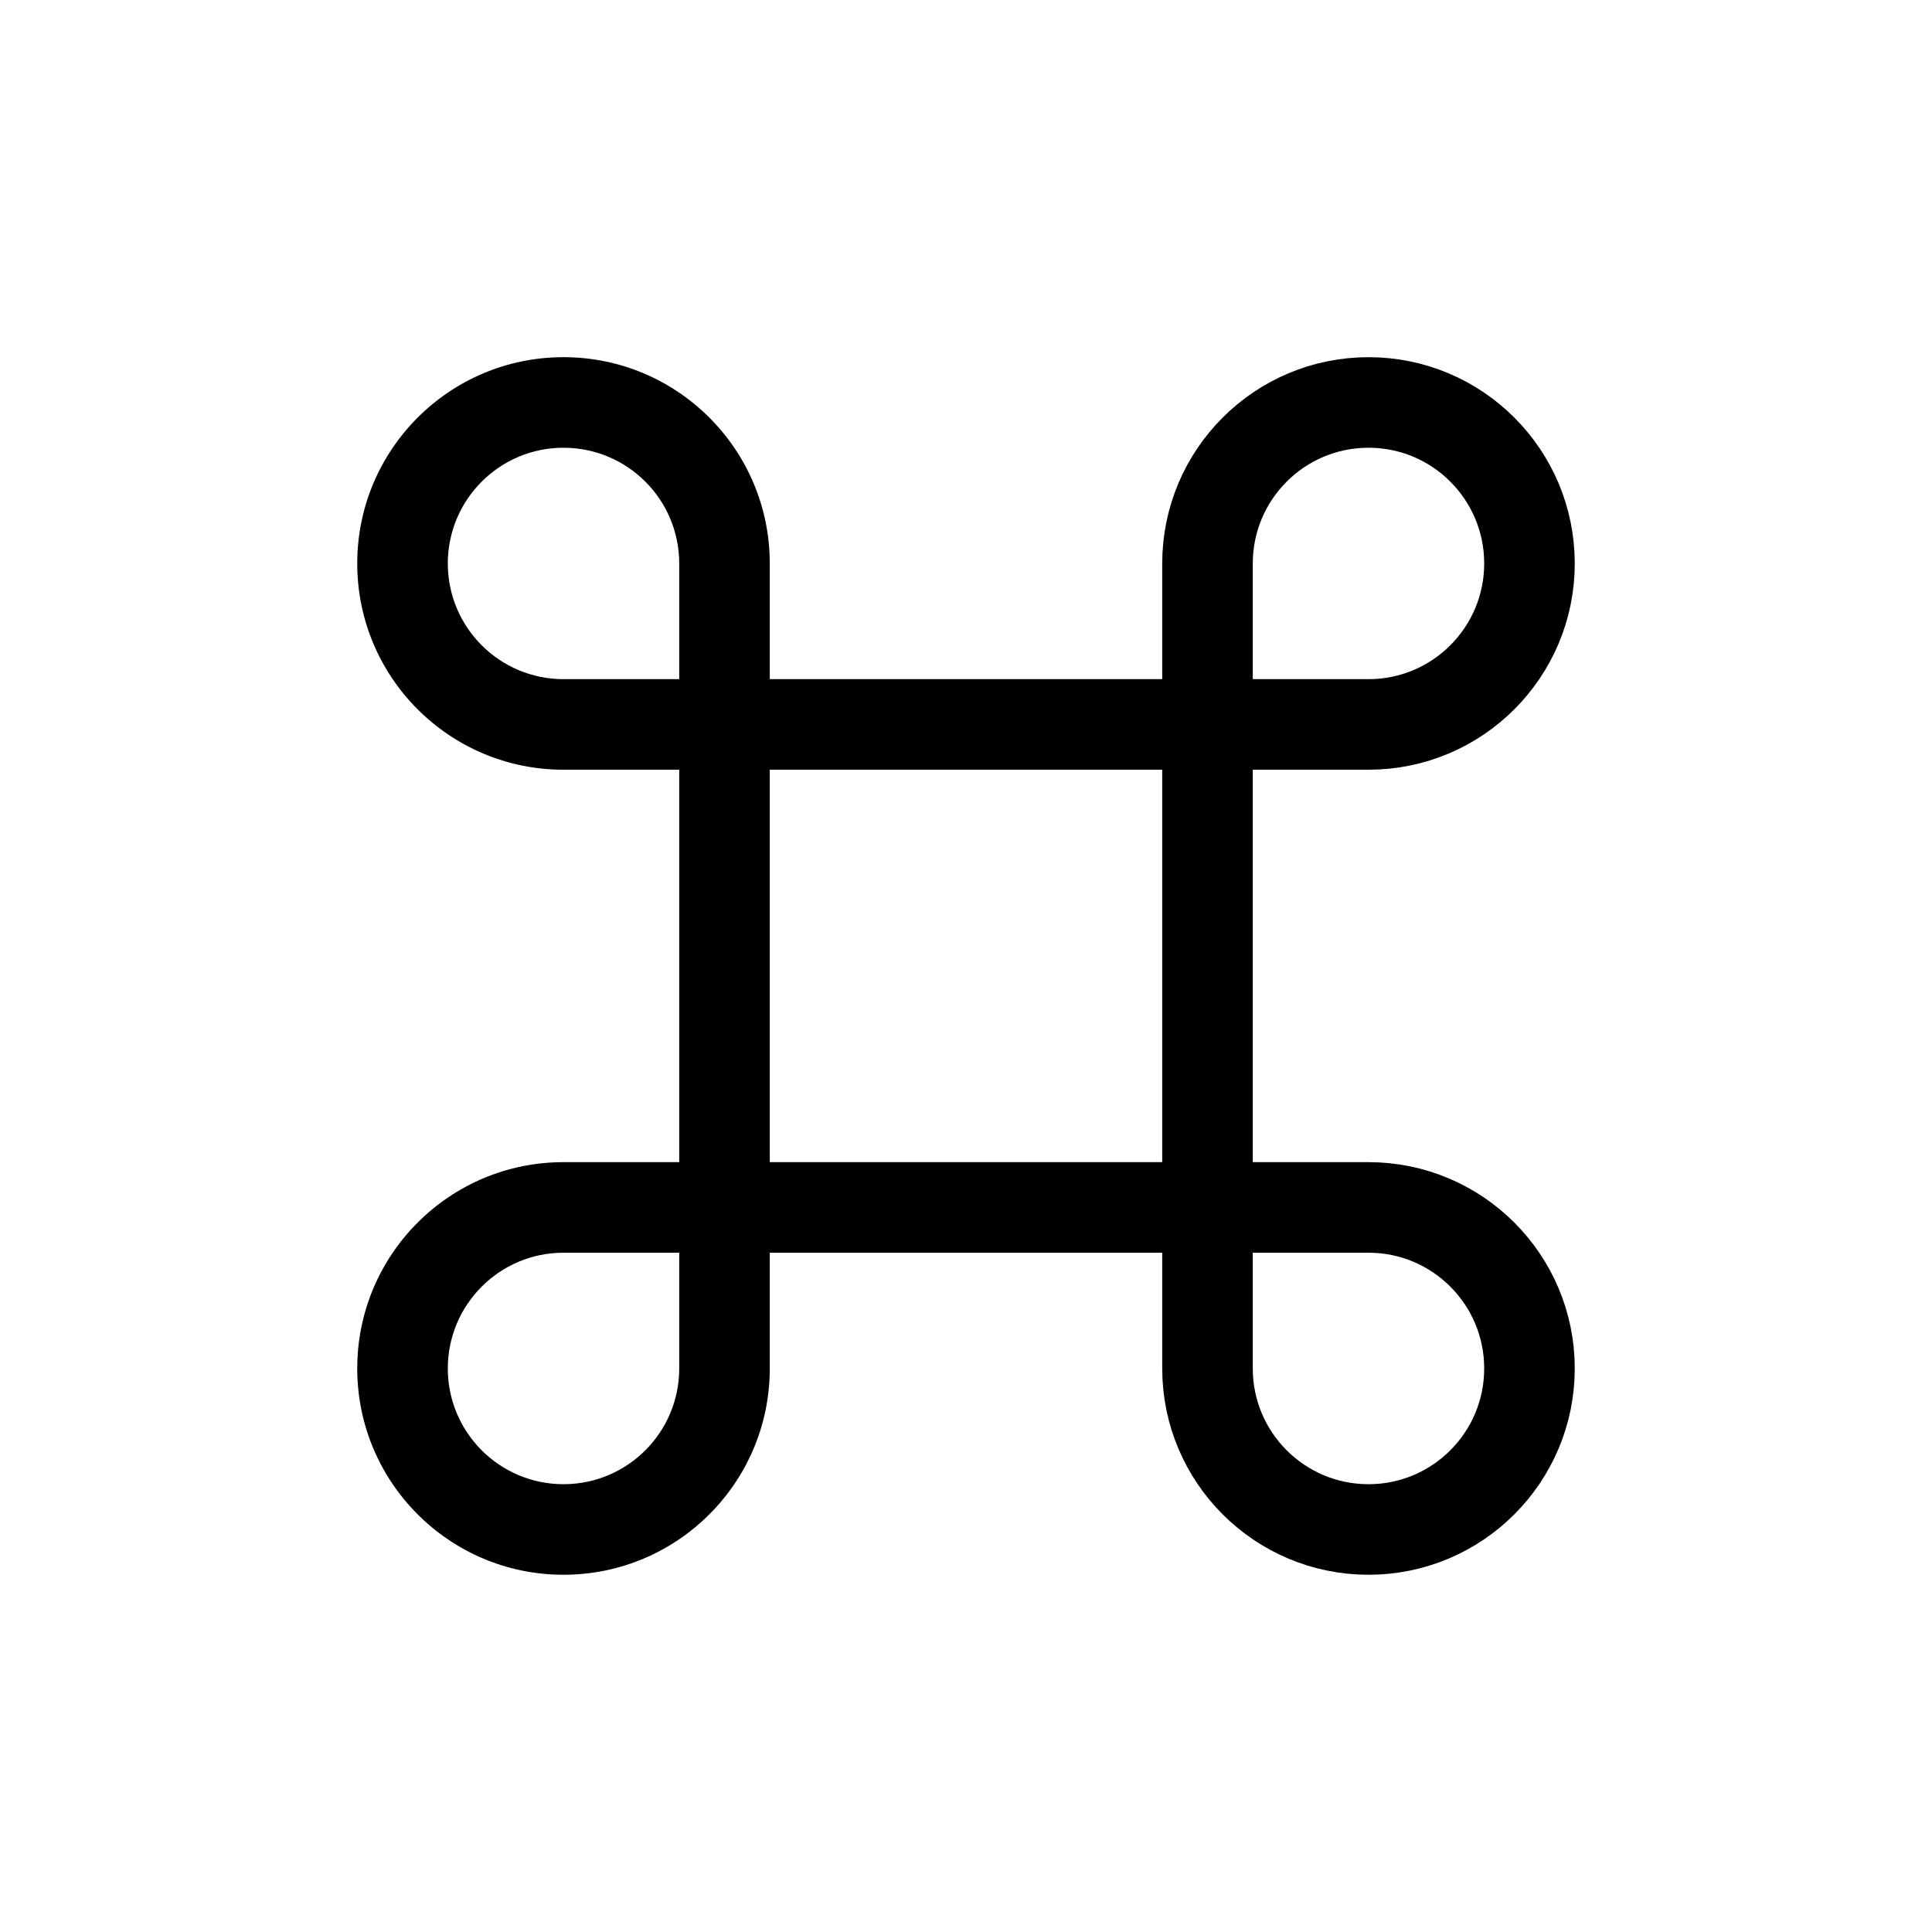 <svg width="32" height="32" viewBox="0 0 32 32" fill="none" xmlns="http://www.w3.org/2000/svg">
<path fill-rule="evenodd" clip-rule="evenodd" d="M22.667 19.999C24.139 19.999 25.333 21.193 25.333 22.666C25.333 24.139 24.139 25.333 22.667 25.333C21.194 25.333 20 24.139 20 22.666V9.333C20 7.86 21.194 6.666 22.667 6.666C24.139 6.666 25.333 7.86 25.333 9.333C25.333 10.805 24.139 11.999 22.667 11.999H20V19.999H22.667Z" stroke="black" stroke-width="1.5" stroke-linecap="round" stroke-linejoin="round"/>
<path d="M12 11.999V12.749C12.414 12.749 12.75 12.414 12.75 11.999H12ZM12 11.249C11.586 11.249 11.25 11.585 11.25 11.999C11.25 12.414 11.586 12.749 12 12.749V11.249ZM20 12.749C20.414 12.749 20.75 12.414 20.75 11.999C20.75 11.585 20.414 11.249 20 11.249V12.749ZM12.75 11.999C12.75 11.585 12.414 11.249 12 11.249C11.586 11.249 11.25 11.585 11.25 11.999H12.75ZM11.25 19.999C11.25 20.414 11.586 20.749 12 20.749C12.414 20.749 12.75 20.414 12.75 19.999H11.25ZM12 19.999H12.75C12.75 19.585 12.414 19.249 12 19.249V19.999ZM12 19.249C11.586 19.249 11.25 19.585 11.25 19.999C11.25 20.414 11.586 20.749 12 20.749V19.249ZM20 20.749C20.414 20.749 20.75 20.414 20.75 19.999C20.75 19.585 20.414 19.249 20 19.249V20.749ZM12 11.249H9.333V12.749H12V11.249ZM9.333 11.249C8.275 11.249 7.417 10.391 7.417 9.333H5.917C5.917 11.22 7.446 12.749 9.333 12.749V11.249ZM7.417 9.333C7.417 8.274 8.275 7.416 9.333 7.416V5.916C7.446 5.916 5.917 7.446 5.917 9.333H7.417ZM9.333 7.416C10.392 7.416 11.25 8.274 11.25 9.333H12.75C12.75 7.446 11.22 5.916 9.333 5.916V7.416ZM11.25 9.333V11.999H12.75V9.333H11.25ZM12 12.749H20V11.249H12V12.749ZM11.25 11.999V19.999H12.75V11.999H11.25ZM11.25 19.999V22.666H12.75V19.999H11.25ZM11.25 22.666C11.25 23.725 10.392 24.583 9.333 24.583V26.083C11.22 26.083 12.75 24.553 12.75 22.666H11.25ZM9.333 24.583C8.275 24.583 7.417 23.725 7.417 22.666H5.917C5.917 24.553 7.446 26.083 9.333 26.083V24.583ZM7.417 22.666C7.417 21.608 8.275 20.749 9.333 20.749V19.249C7.446 19.249 5.917 20.779 5.917 22.666H7.417ZM9.333 20.749H12V19.249H9.333V20.749ZM12 20.749H20V19.249H12V20.749Z" fill="black"/>
</svg>
